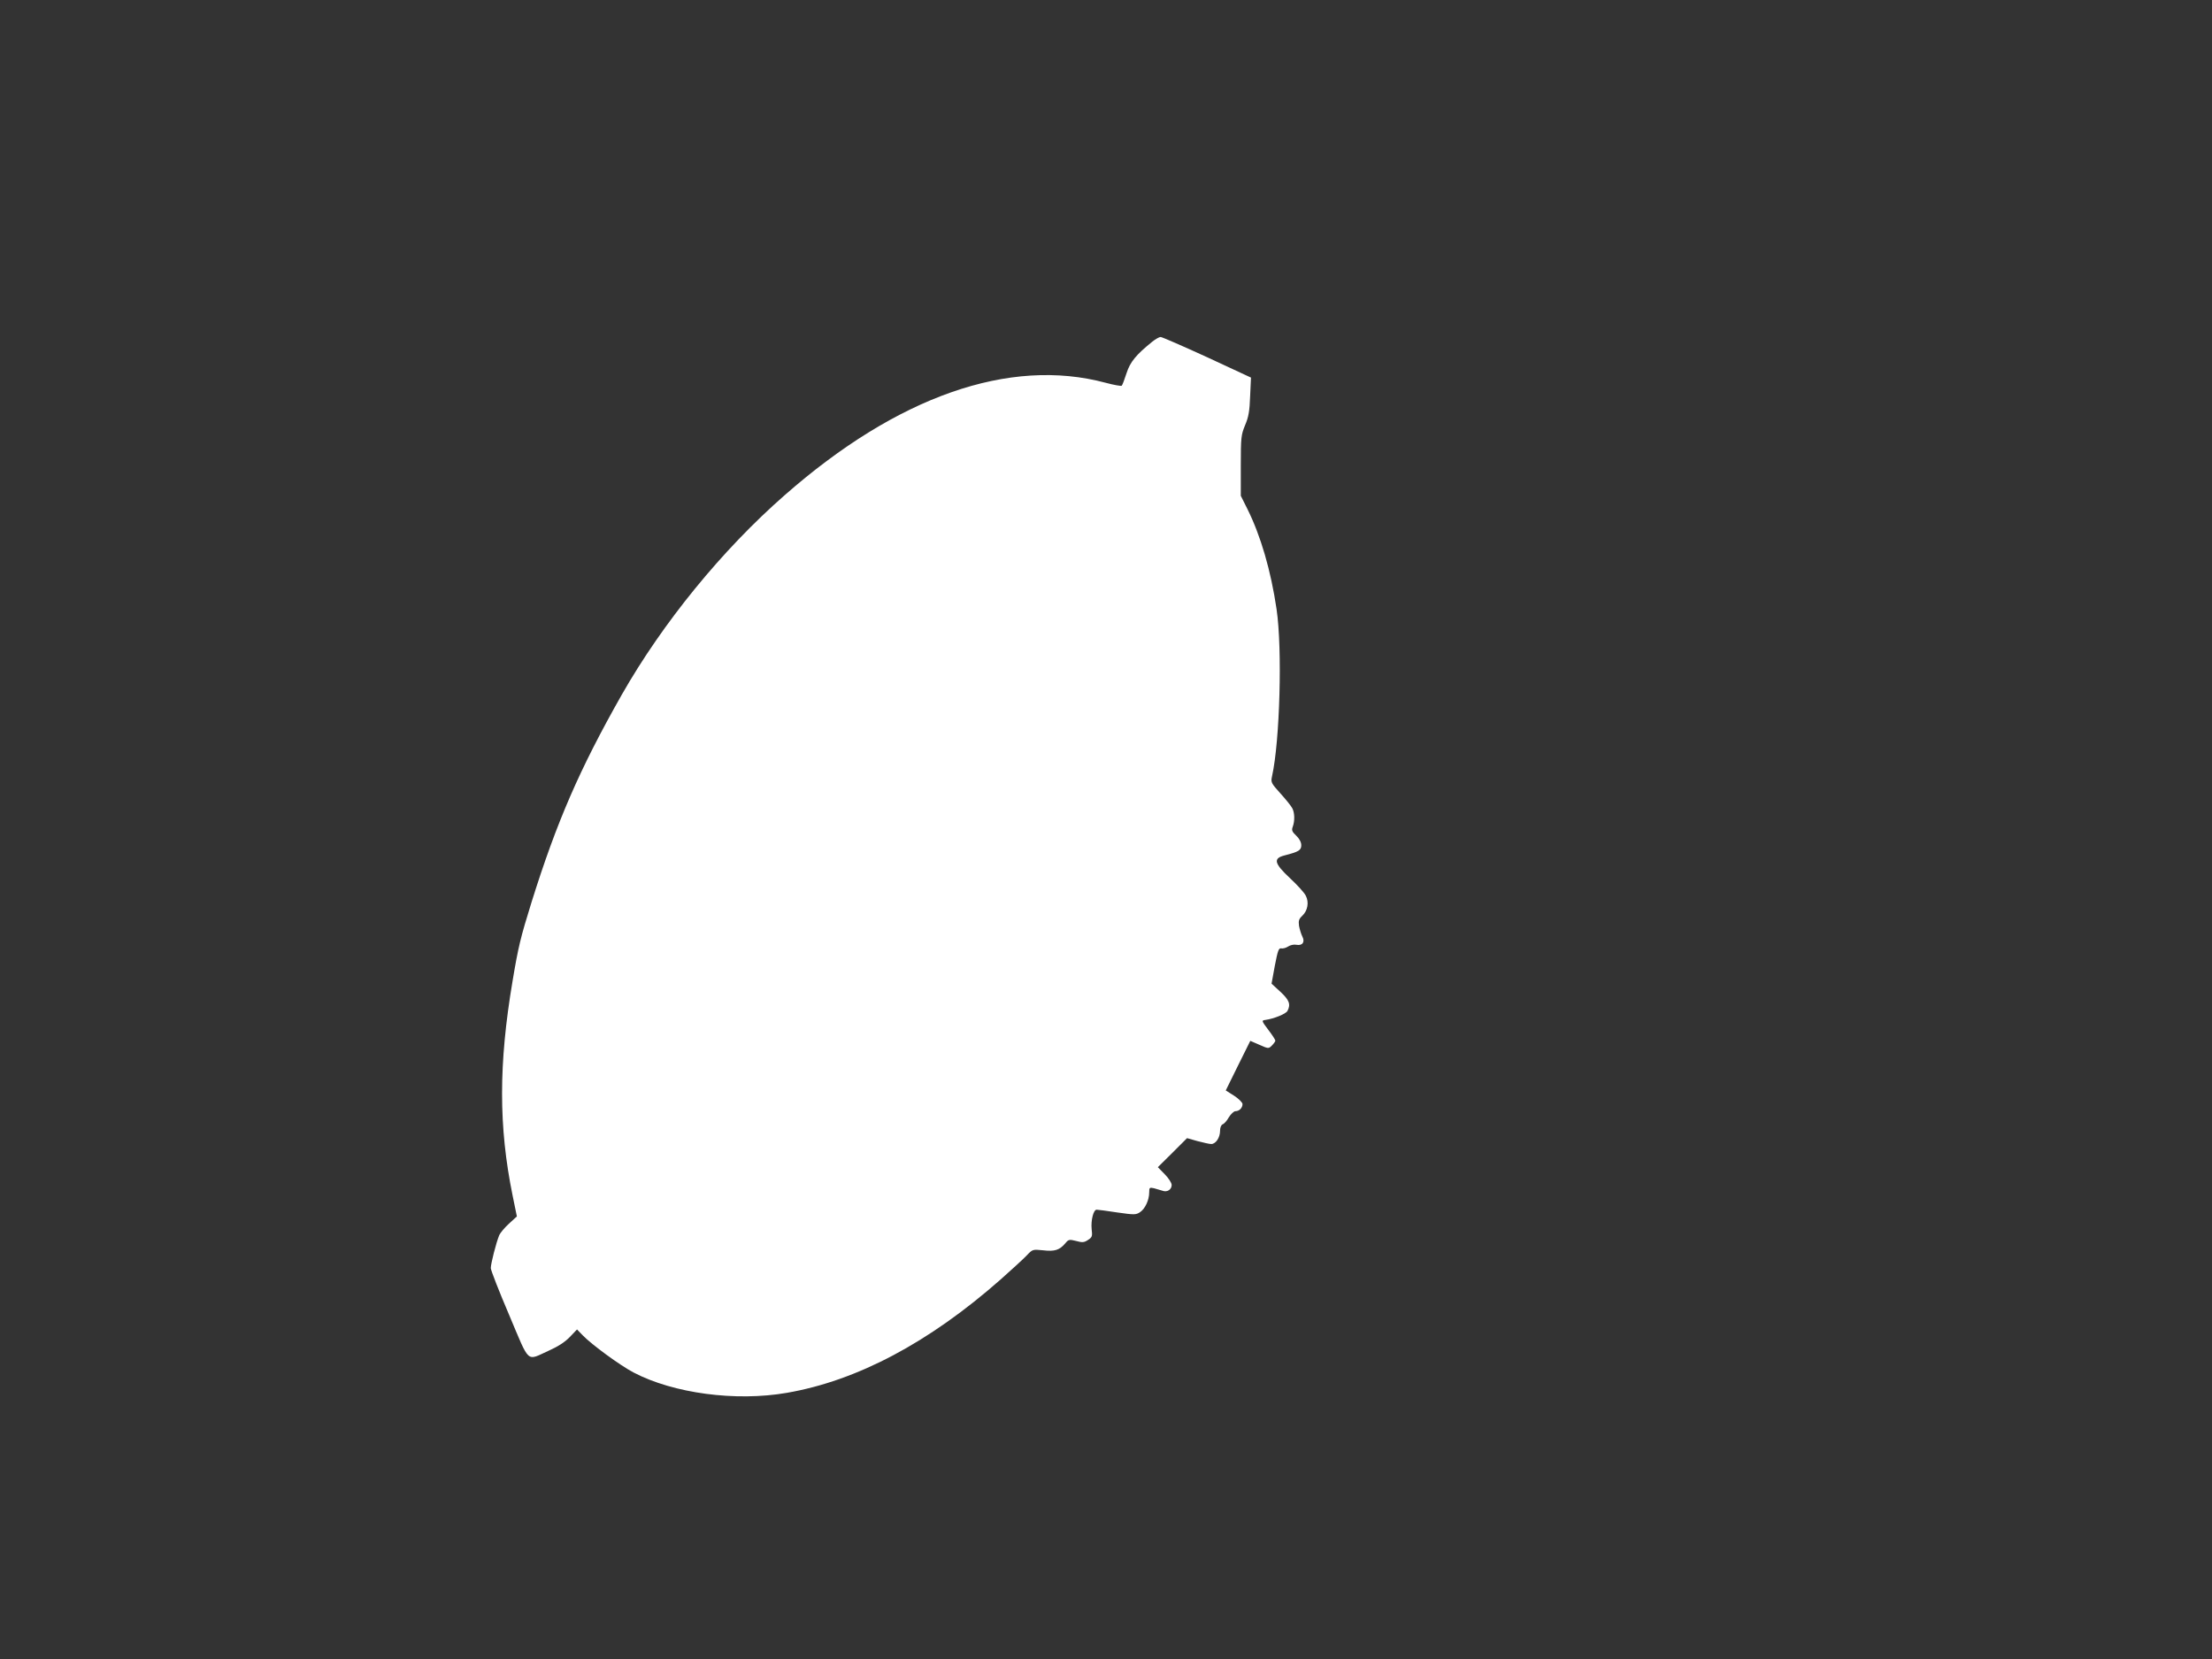 <?xml version="1.0" standalone="no"?>
<!DOCTYPE svg PUBLIC "-//W3C//DTD SVG 20010904//EN"
 "http://www.w3.org/TR/2001/REC-SVG-20010904/DTD/svg10.dtd">
<svg version="1.0" xmlns="http://www.w3.org/2000/svg"
 width="1280pt" height="960pt" viewBox="0 0 1280 960"
 preserveAspectRatio="xMidYMid meet">
<rect x="0" y="0" width="1280" height="960" fill="#333333" stroke="none"/>
<g transform="translate(0,960) scale(0.1,-0.1)"
fill="#ffffff" stroke="none">
<path d="M6668 7623 c-94 -76 -128 -117 -149 -182 -12 -37 -24 -69 -28 -73 -3
-3 -45 4 -93 17 -556 149 -1206 -78 -1858 -651 -362 -317 -705 -738 -942
-1154 -244 -430 -376 -734 -522 -1200 -64 -206 -77 -259 -110 -457 -81 -480
-81 -842 0 -1240 l25 -122 -47 -43 c-25 -23 -51 -54 -56 -68 -17 -41 -48 -163
-48 -188 0 -12 48 -135 107 -273 121 -286 97 -264 228 -205 54 24 94 50 122
79 l42 44 33 -34 c52 -54 216 -174 294 -215 231 -121 591 -169 886 -118 407
70 824 291 1238 656 63 56 131 118 150 138 35 37 35 37 96 31 67 -8 95 1 129
41 18 22 23 23 62 13 36 -10 47 -9 69 6 24 15 26 22 21 62 -5 51 10 113 29
113 8 0 61 -7 119 -16 98 -14 108 -14 131 1 30 19 54 71 54 115 0 28 2 30 28
24 15 -4 36 -10 48 -14 27 -11 54 6 54 33 0 12 -18 40 -40 62 l-40 41 85 84
84 84 60 -17 c34 -9 70 -17 80 -17 26 0 51 37 51 76 0 19 6 34 15 38 9 3 25
21 36 41 12 19 29 35 38 35 22 0 41 19 41 41 0 9 -22 31 -48 48 l-49 31 71
144 71 143 53 -23 c52 -23 53 -23 72 -4 11 11 20 24 20 28 0 5 -18 33 -41 63
-39 52 -40 54 -17 57 50 7 119 35 128 52 20 38 11 63 -41 111 l-51 47 19 104
c17 87 22 103 37 100 10 -2 28 3 40 11 12 8 33 13 47 10 36 -7 52 16 35 48 -7
14 -15 41 -19 61 -4 30 -1 40 19 59 31 29 40 78 20 116 -8 17 -49 62 -91 101
-92 86 -99 115 -32 132 82 21 97 30 97 59 0 17 -11 38 -29 55 -25 24 -28 32
-20 53 12 33 11 80 -3 106 -6 12 -37 51 -68 85 -55 61 -57 65 -49 101 45 203
60 736 26 966 -33 224 -92 425 -168 578 l-39 78 0 175 c0 164 2 178 25 234 20
47 26 81 29 167 l5 108 -254 118 c-140 64 -261 117 -269 117 -8 0 -29 -12 -48
-27z"/>
</g>
</svg>
